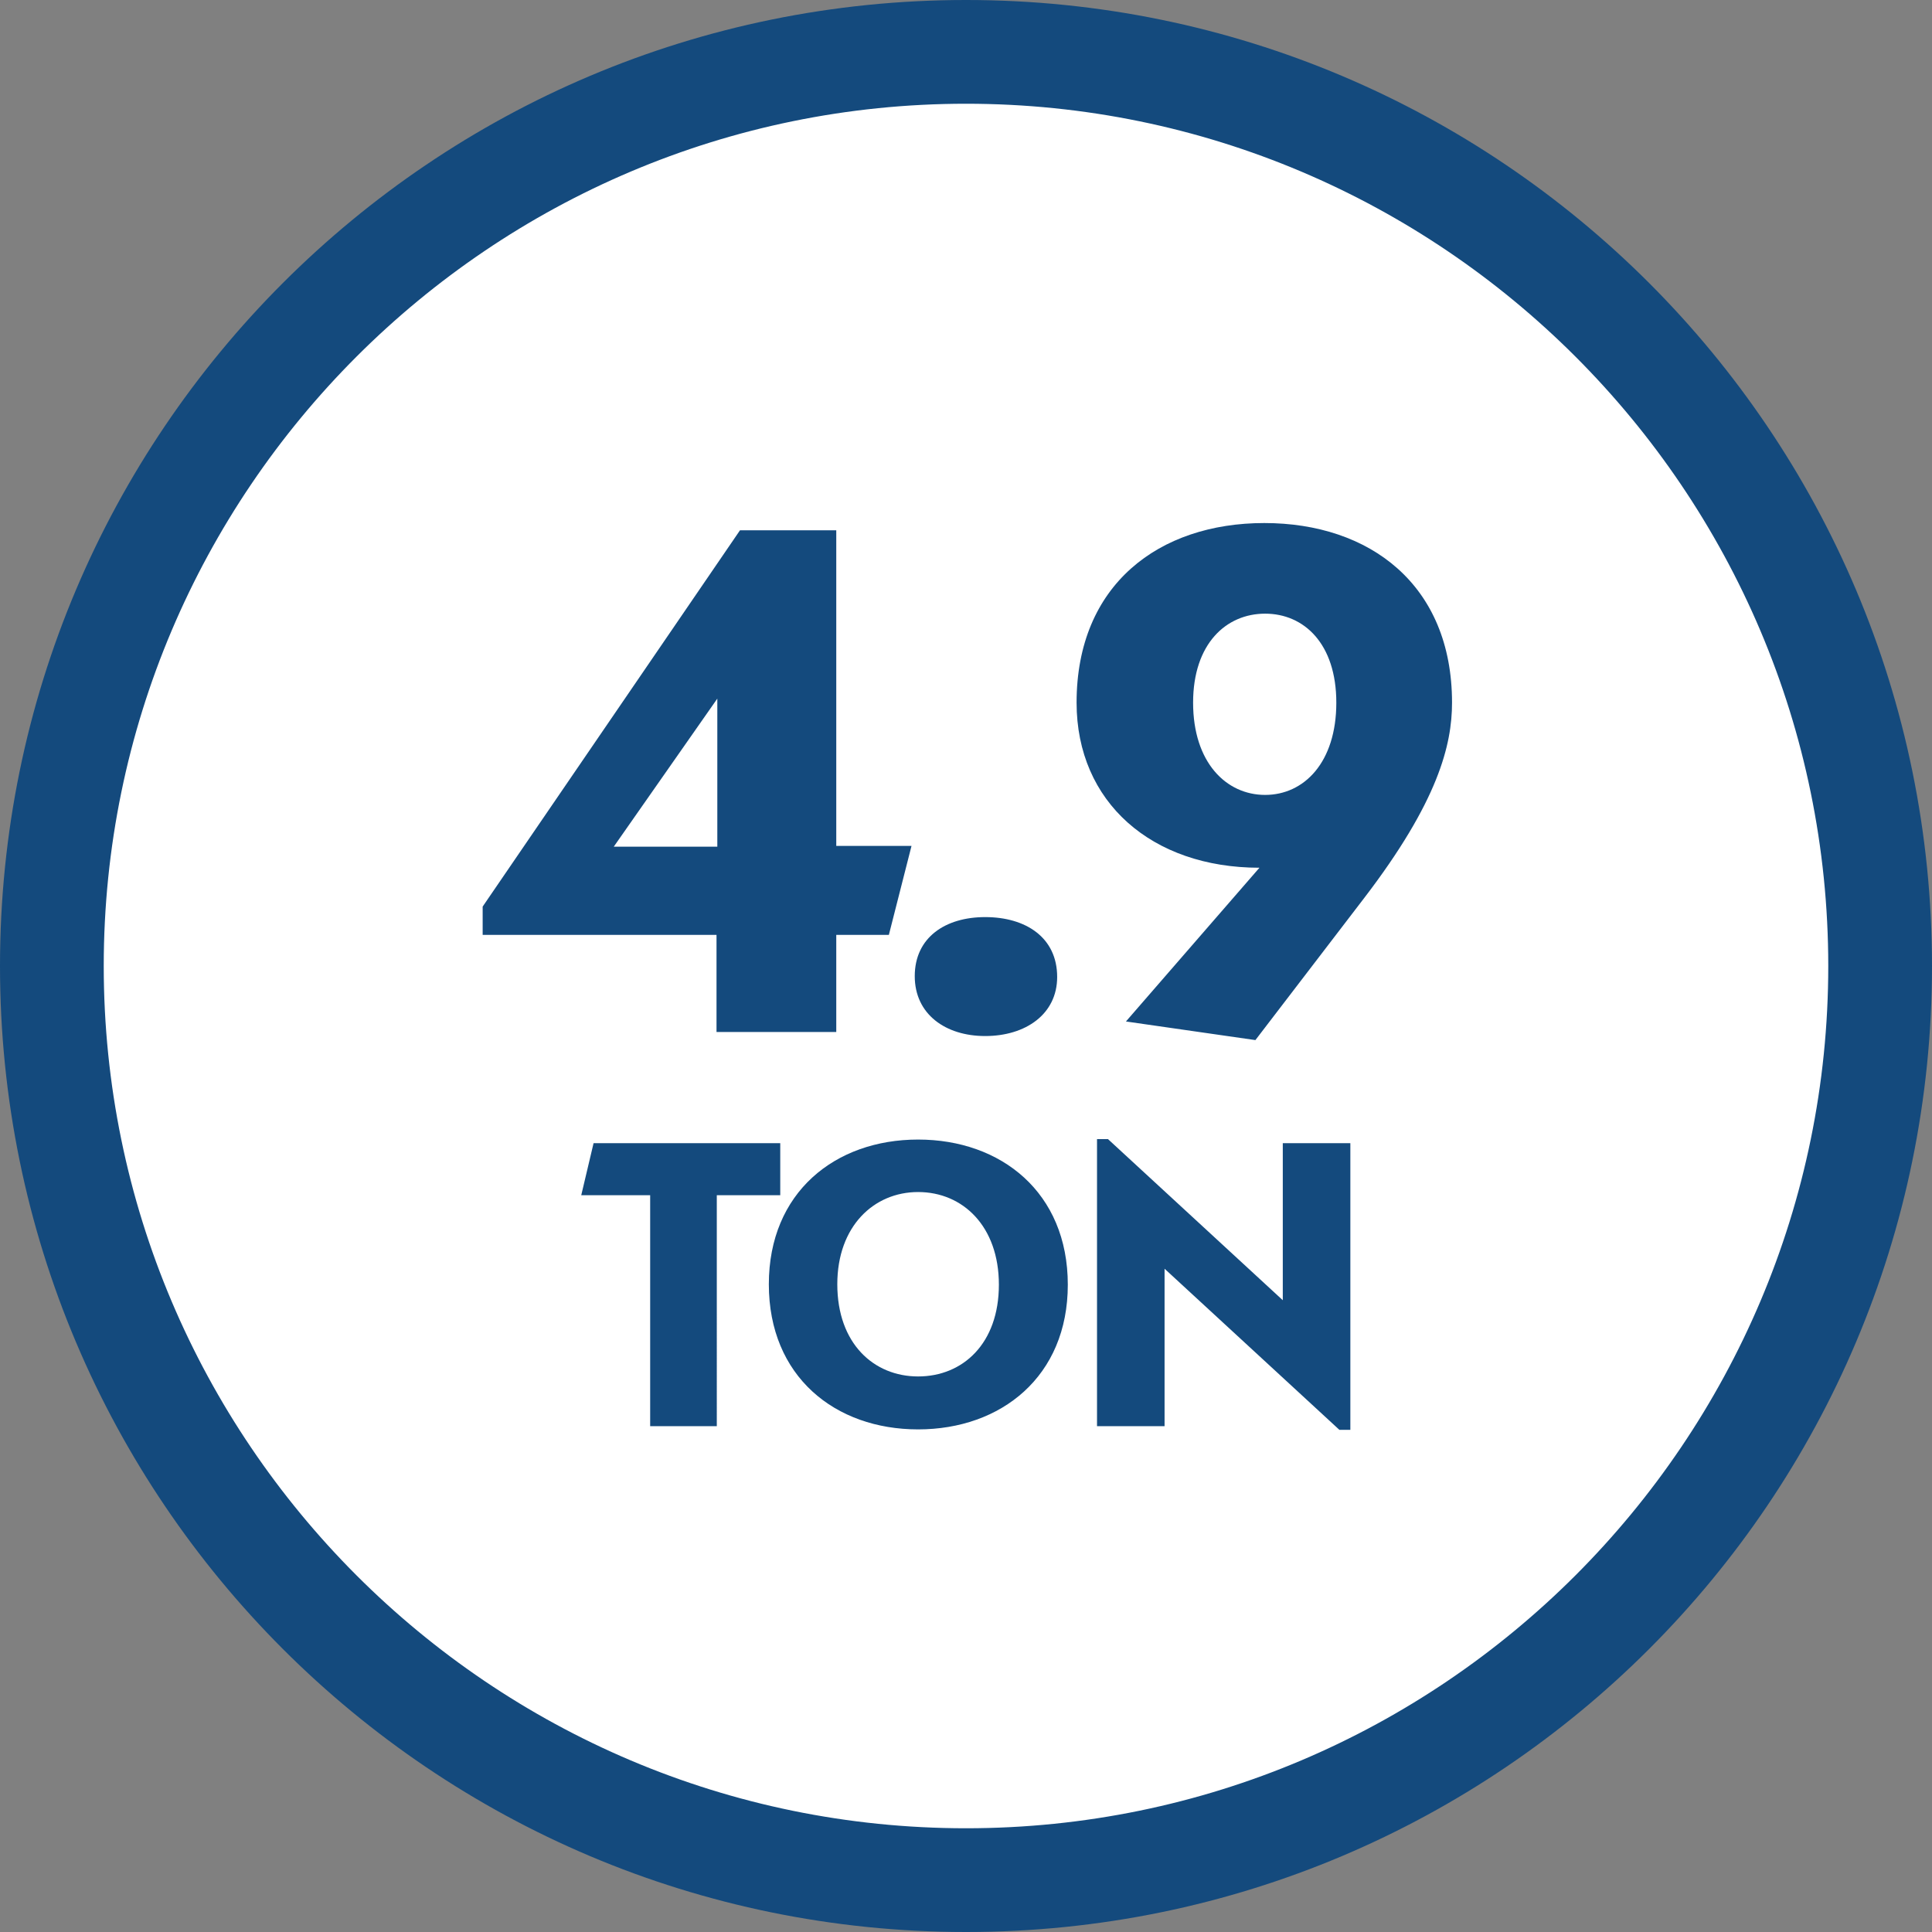 <svg xmlns="http://www.w3.org/2000/svg" fill-rule="evenodd" stroke-linejoin="round" stroke-miterlimit="2" clip-rule="evenodd" viewBox="0 0 388 388" width="40" height="40"><rect x="0" y="0" width="388" height="388" fill="#808080" stroke="none"/><g fill-rule="nonzero"><path fill="#fff" d="M194 377.582c-101.23 0-183.583-82.354-183.583-183.583S92.77 10.419 194 10.419c101.225 0 183.583 82.35 183.583 183.58S295.225 377.582 194 377.582"/><g fill="#144a7d"><path d="M194 0C86.858 0 0 86.858 0 194s86.858 194 194 194 194-86.858 194-194S301.142 0 194 0m0 20.833c95.483 0 173.167 77.683 173.167 173.167S289.483 367.167 194 367.167 20.833 289.483 20.833 194 98.517 20.833 194 20.833"/><path d="M167.946 187.753h10.562l4.55-17.875h-15.112v-63.375h-19.338l-51.675 75.563v5.687h46.963v19.5h24.05zm-23.888-47.45v29.738h-20.8zM212.309 196.203c0-7.962-6.338-12.025-14.463-12.025-7.963 0-14.138 4.063-14.138 11.863 0 7.637 6.175 12.025 14.138 12.025 8.125 0 14.463-4.388 14.463-11.863M216.209 141.116c0 19.987 15.112 33.15 36.725 33.15l-26.813 30.875 26 3.738 21.775-28.438c14.95-19.5 17.713-30.875 17.713-39.325 0-23.725-16.575-36.075-37.7-36.075s-37.7 12.35-37.7 36.075m23.4 0c0-11.863 6.662-17.875 14.462-17.875s14.3 6.012 14.3 17.875c0 12.025-6.5 18.525-14.3 18.525s-14.462-6.5-14.462-18.525M143.954 240.037h12.742v-10.45h-37.492l-2.475 10.45h13.842v46.383h13.383zM214.446 258.004c0-18.517-13.383-29.15-30.067-29.15s-29.975 10.633-29.975 29.058c0 18.517 13.292 29.15 29.975 29.15s30.067-10.633 30.067-29.058m-13.842 0c0 11.825-7.241 18.425-16.225 18.425-8.891 0-16.225-6.6-16.225-18.517 0-11.642 7.334-18.517 16.225-18.517 8.984 0 16.225 6.875 16.225 18.609M268.988 287.154h2.2v-57.567H257.62v31.533l-35.108-32.358h-2.2v57.658h13.566v-31.625z"/></g></g></svg>
